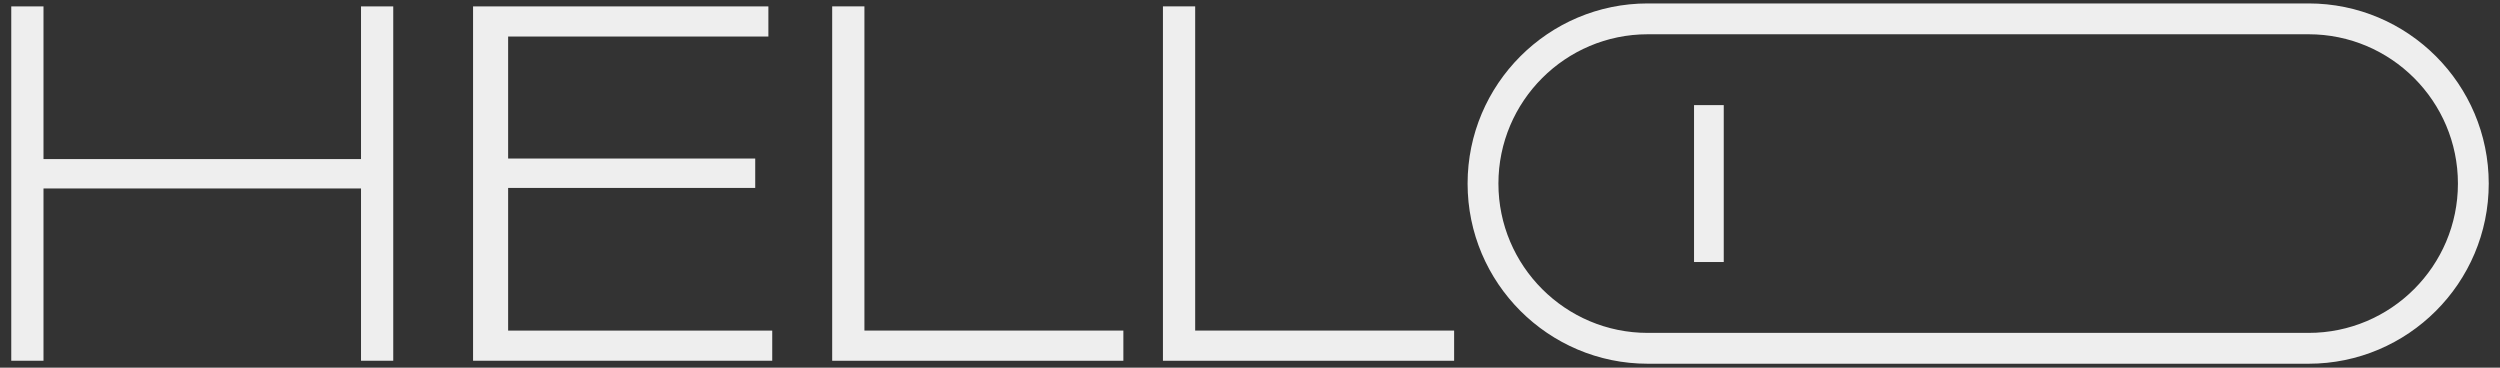 <?xml version="1.0" encoding="utf-8"?>
<!-- Generator: Adobe Illustrator 16.0.0, SVG Export Plug-In . SVG Version: 6.00 Build 0)  -->
<!DOCTYPE svg PUBLIC "-//W3C//DTD SVG 1.1//EN" "http://www.w3.org/Graphics/SVG/1.1/DTD/svg11.dtd">
<svg version="1.1" id="圖層_1" xmlns="http://www.w3.org/2000/svg" xmlns:xlink="http://www.w3.org/1999/xlink" x="0px" y="0px"
	 width="1700px" height="250px" viewBox="-235.5 1.25 1700 250" enable-background="new -235.5 1.25 1700 250" xml:space="preserve"
	>
<rect x="-235.5" y="1.25" width="1700" height="250" fill="#333333" stroke="none"/>
<g id="圖層_3_1_">
	<path fill="#EEEEEE" d="M884.953,248.584c-67.543,0-122.494-54.961-122.494-122.494c0-67.557,54.951-122.506,122.494-122.506
		h449.396c67.544,0,122.493,54.95,122.493,122.506c0,67.545-54.949,122.494-122.493,122.494H884.953z M884.953,24.554
		c-55.982,0-101.53,45.548-101.53,101.536c0,55.981,45.548,101.529,101.53,101.529h449.396c55.993,0,101.541-45.548,101.541-101.529
		c0-55.988-45.548-101.536-101.541-101.536H884.953z"/>
	<rect x="916.448" y="72.73" fill="#EEEEEE" width="20.199" height="106.692"/>
	<g>
		<g>
			<path fill="#EEEEEE" d="M9.986,246.568V129.412h-215.904v117.156h-21.924V5.582h21.924v103.825H9.986V5.582h21.923v240.987H9.986
				L9.986,246.568z"/>
			<path fill="#EEEEEE" d="M86.179,246.568V5.582h200.819v20.521h-176.97v82.953h168.024v19.998H110.028v96.988h179.593v20.527
				H86.179z"/>
			<path fill="#EEEEEE" d="M330.384,246.568V5.582h21.922v220.459h176.084v20.527H330.384z"/>
			<path fill="#EEEEEE" d="M555.3,246.568V5.582h21.919v220.459h176.082v20.527H555.3z"/>
		</g>
	</g>
</g>
</svg>

